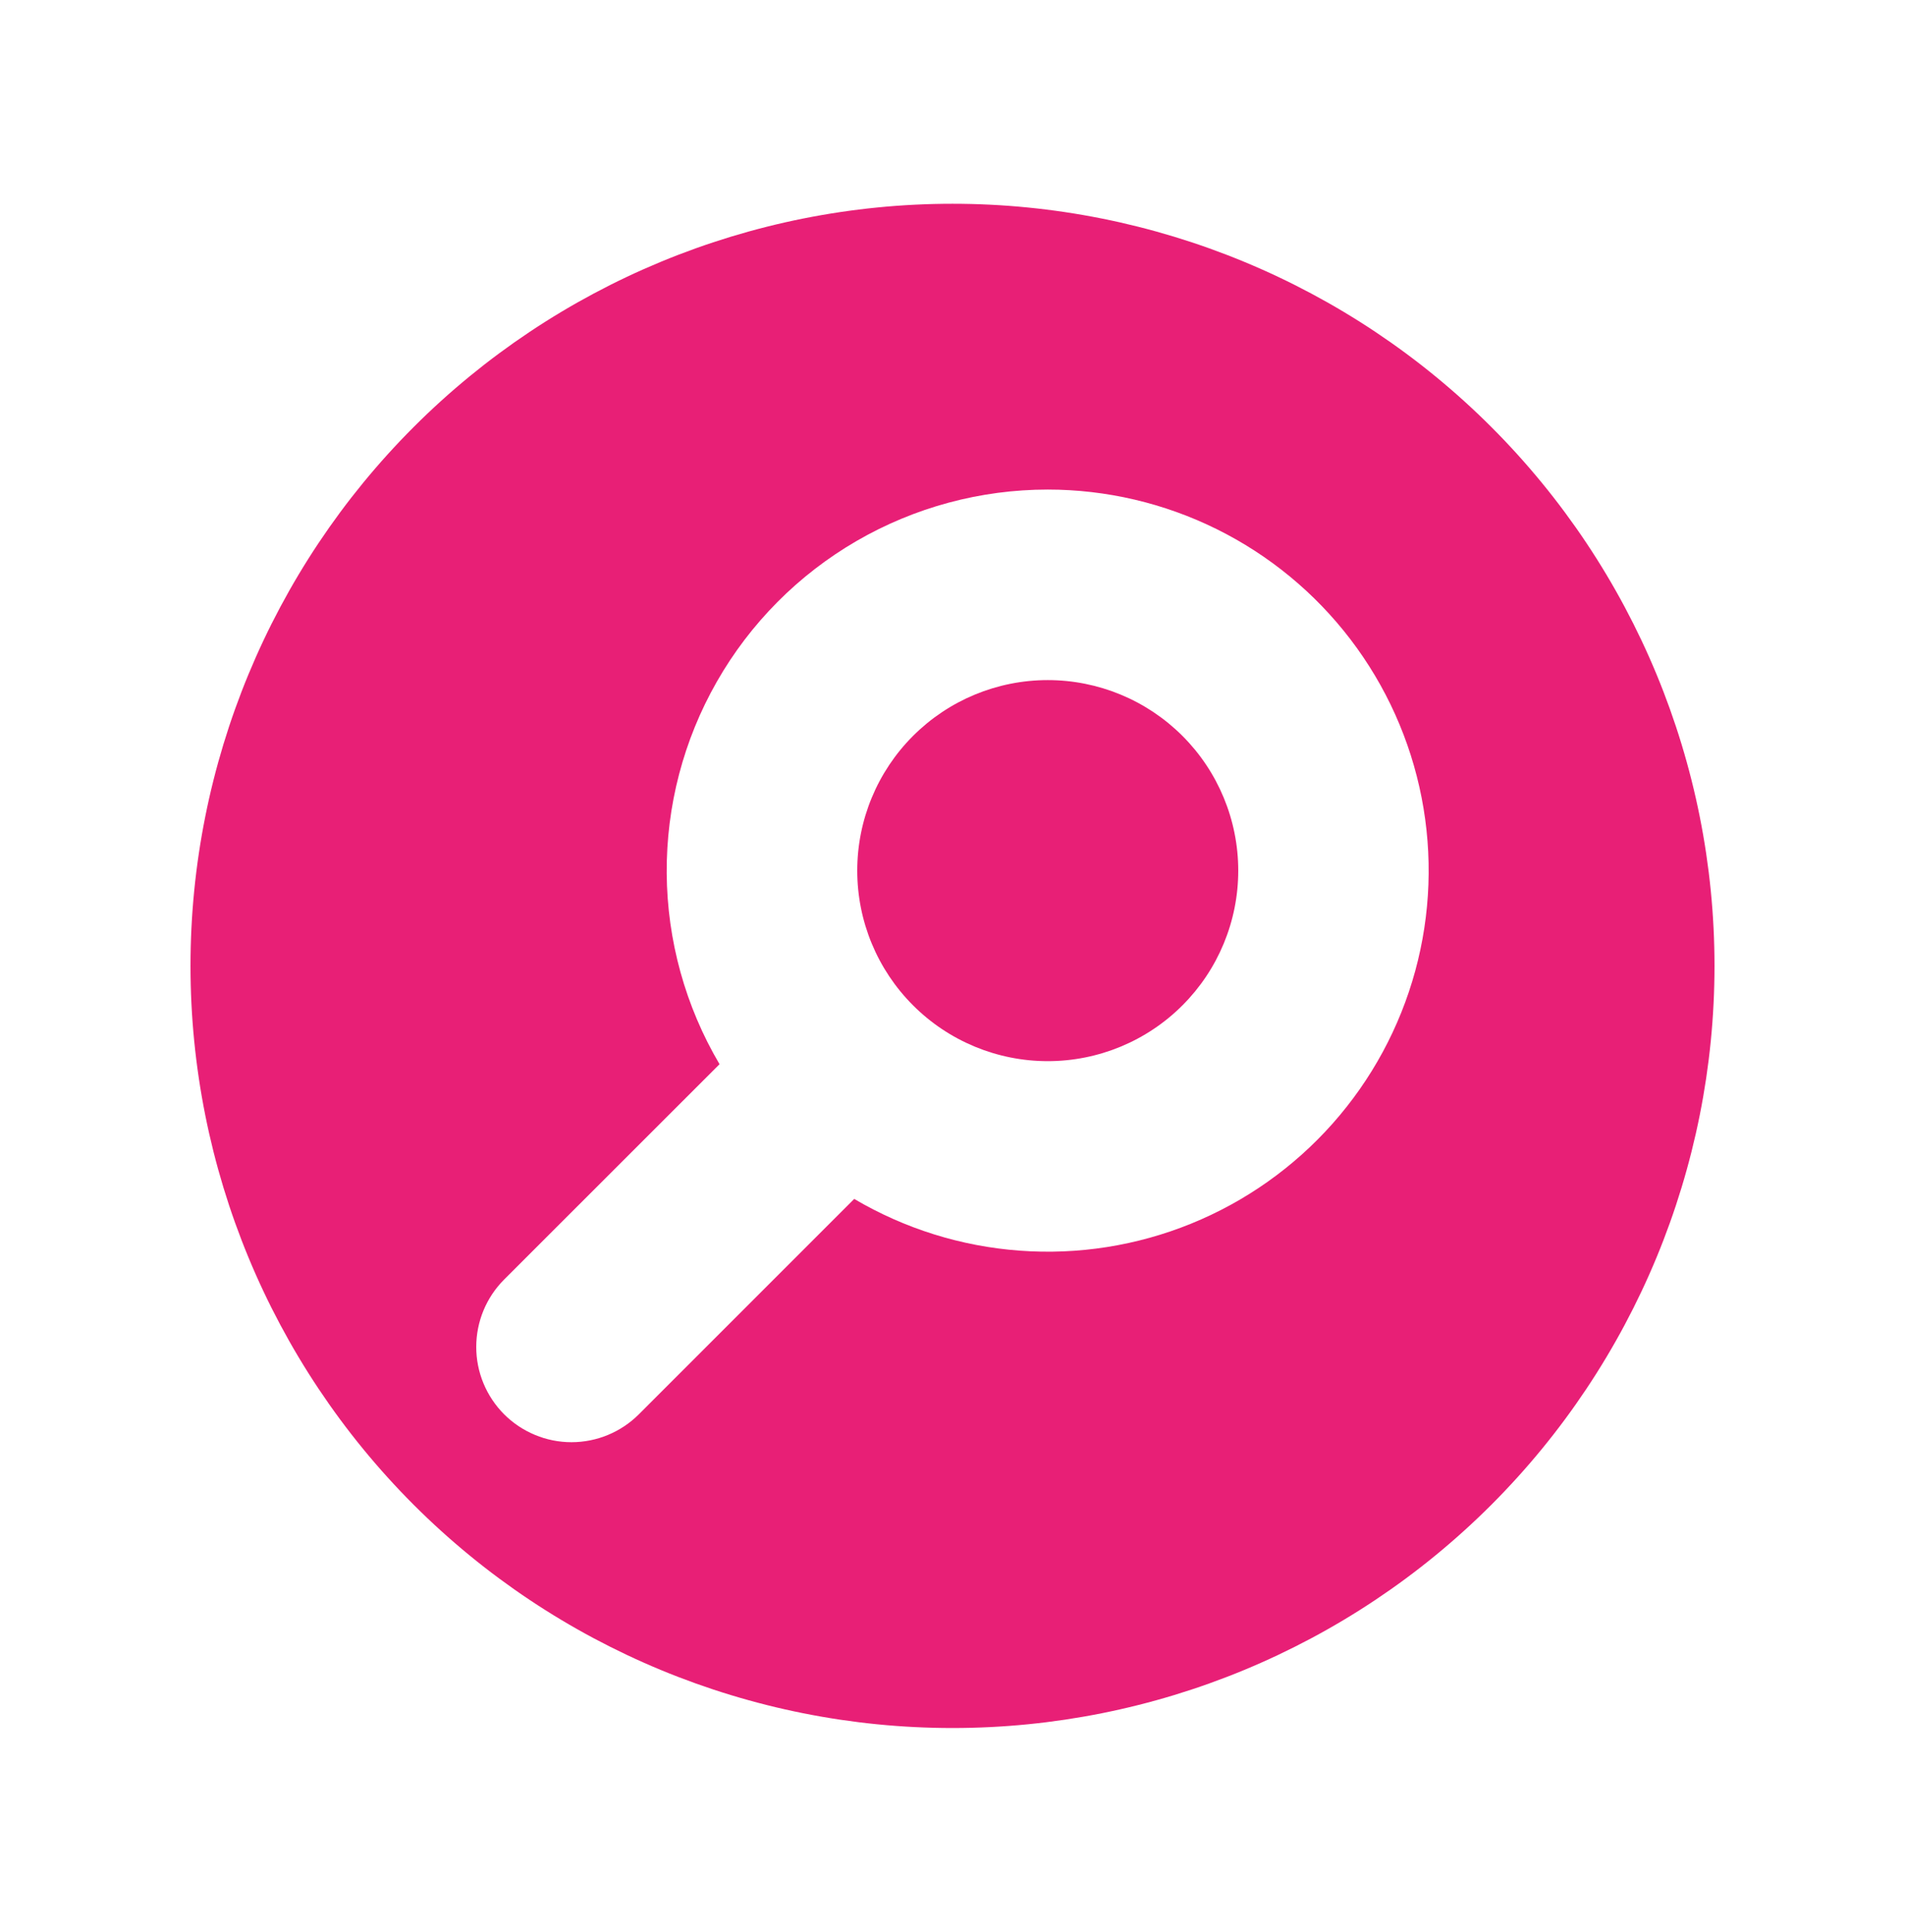 <svg width="72" height="73" viewBox="0 0 72 73" fill="none" xmlns="http://www.w3.org/2000/svg">
<path d="M32.4 32.9C32.4 30.991 33.158 29.159 34.509 27.809C35.859 26.459 37.69 25.7 39.6 25.7C41.51 25.7 43.341 26.459 44.691 27.809C46.041 29.159 46.8 30.991 46.8 32.9C46.8 34.81 46.041 36.641 44.691 37.991C43.341 39.342 41.51 40.1 39.6 40.1C37.69 40.1 35.859 39.342 34.509 37.991C33.158 36.641 32.4 34.81 32.4 32.9Z" fill="#E81F76"/>
<path fill-rule="evenodd" clip-rule="evenodd" d="M36 65.3C43.638 65.3 50.964 62.266 56.365 56.865C61.766 51.464 64.8 44.138 64.8 36.5C64.8 28.862 61.766 21.537 56.365 16.136C50.964 10.735 43.638 7.7 36 7.7C28.362 7.7 21.037 10.735 15.636 16.136C10.235 21.537 7.2 28.862 7.2 36.5C7.2 44.138 10.235 51.464 15.636 56.865C21.037 62.266 28.362 65.3 36 65.3ZM39.6 18.5C37.061 18.5 34.567 19.171 32.371 20.445C30.174 21.72 28.354 23.552 27.095 25.757C25.835 27.962 25.181 30.461 25.198 33C25.216 35.539 25.905 38.028 27.195 40.215L19.055 48.351C18.38 49.026 18 49.942 18 50.897C17.999 51.37 18.092 51.838 18.273 52.275C18.454 52.712 18.719 53.109 19.053 53.444C19.387 53.778 19.784 54.043 20.221 54.224C20.658 54.406 21.126 54.499 21.599 54.499C22.554 54.499 23.47 54.12 24.145 53.445L32.285 45.306C34.192 46.43 36.333 47.099 38.542 47.261C40.75 47.424 42.965 47.075 45.017 46.241C47.068 45.408 48.9 44.113 50.369 42.456C51.838 40.8 52.906 38.827 53.489 36.691C54.072 34.555 54.154 32.314 53.73 30.141C53.306 27.968 52.386 25.922 51.042 24.162C49.699 22.402 47.967 20.976 45.983 19.994C43.998 19.012 41.814 18.501 39.6 18.5Z" fill="#E81F76"/>
</svg>
